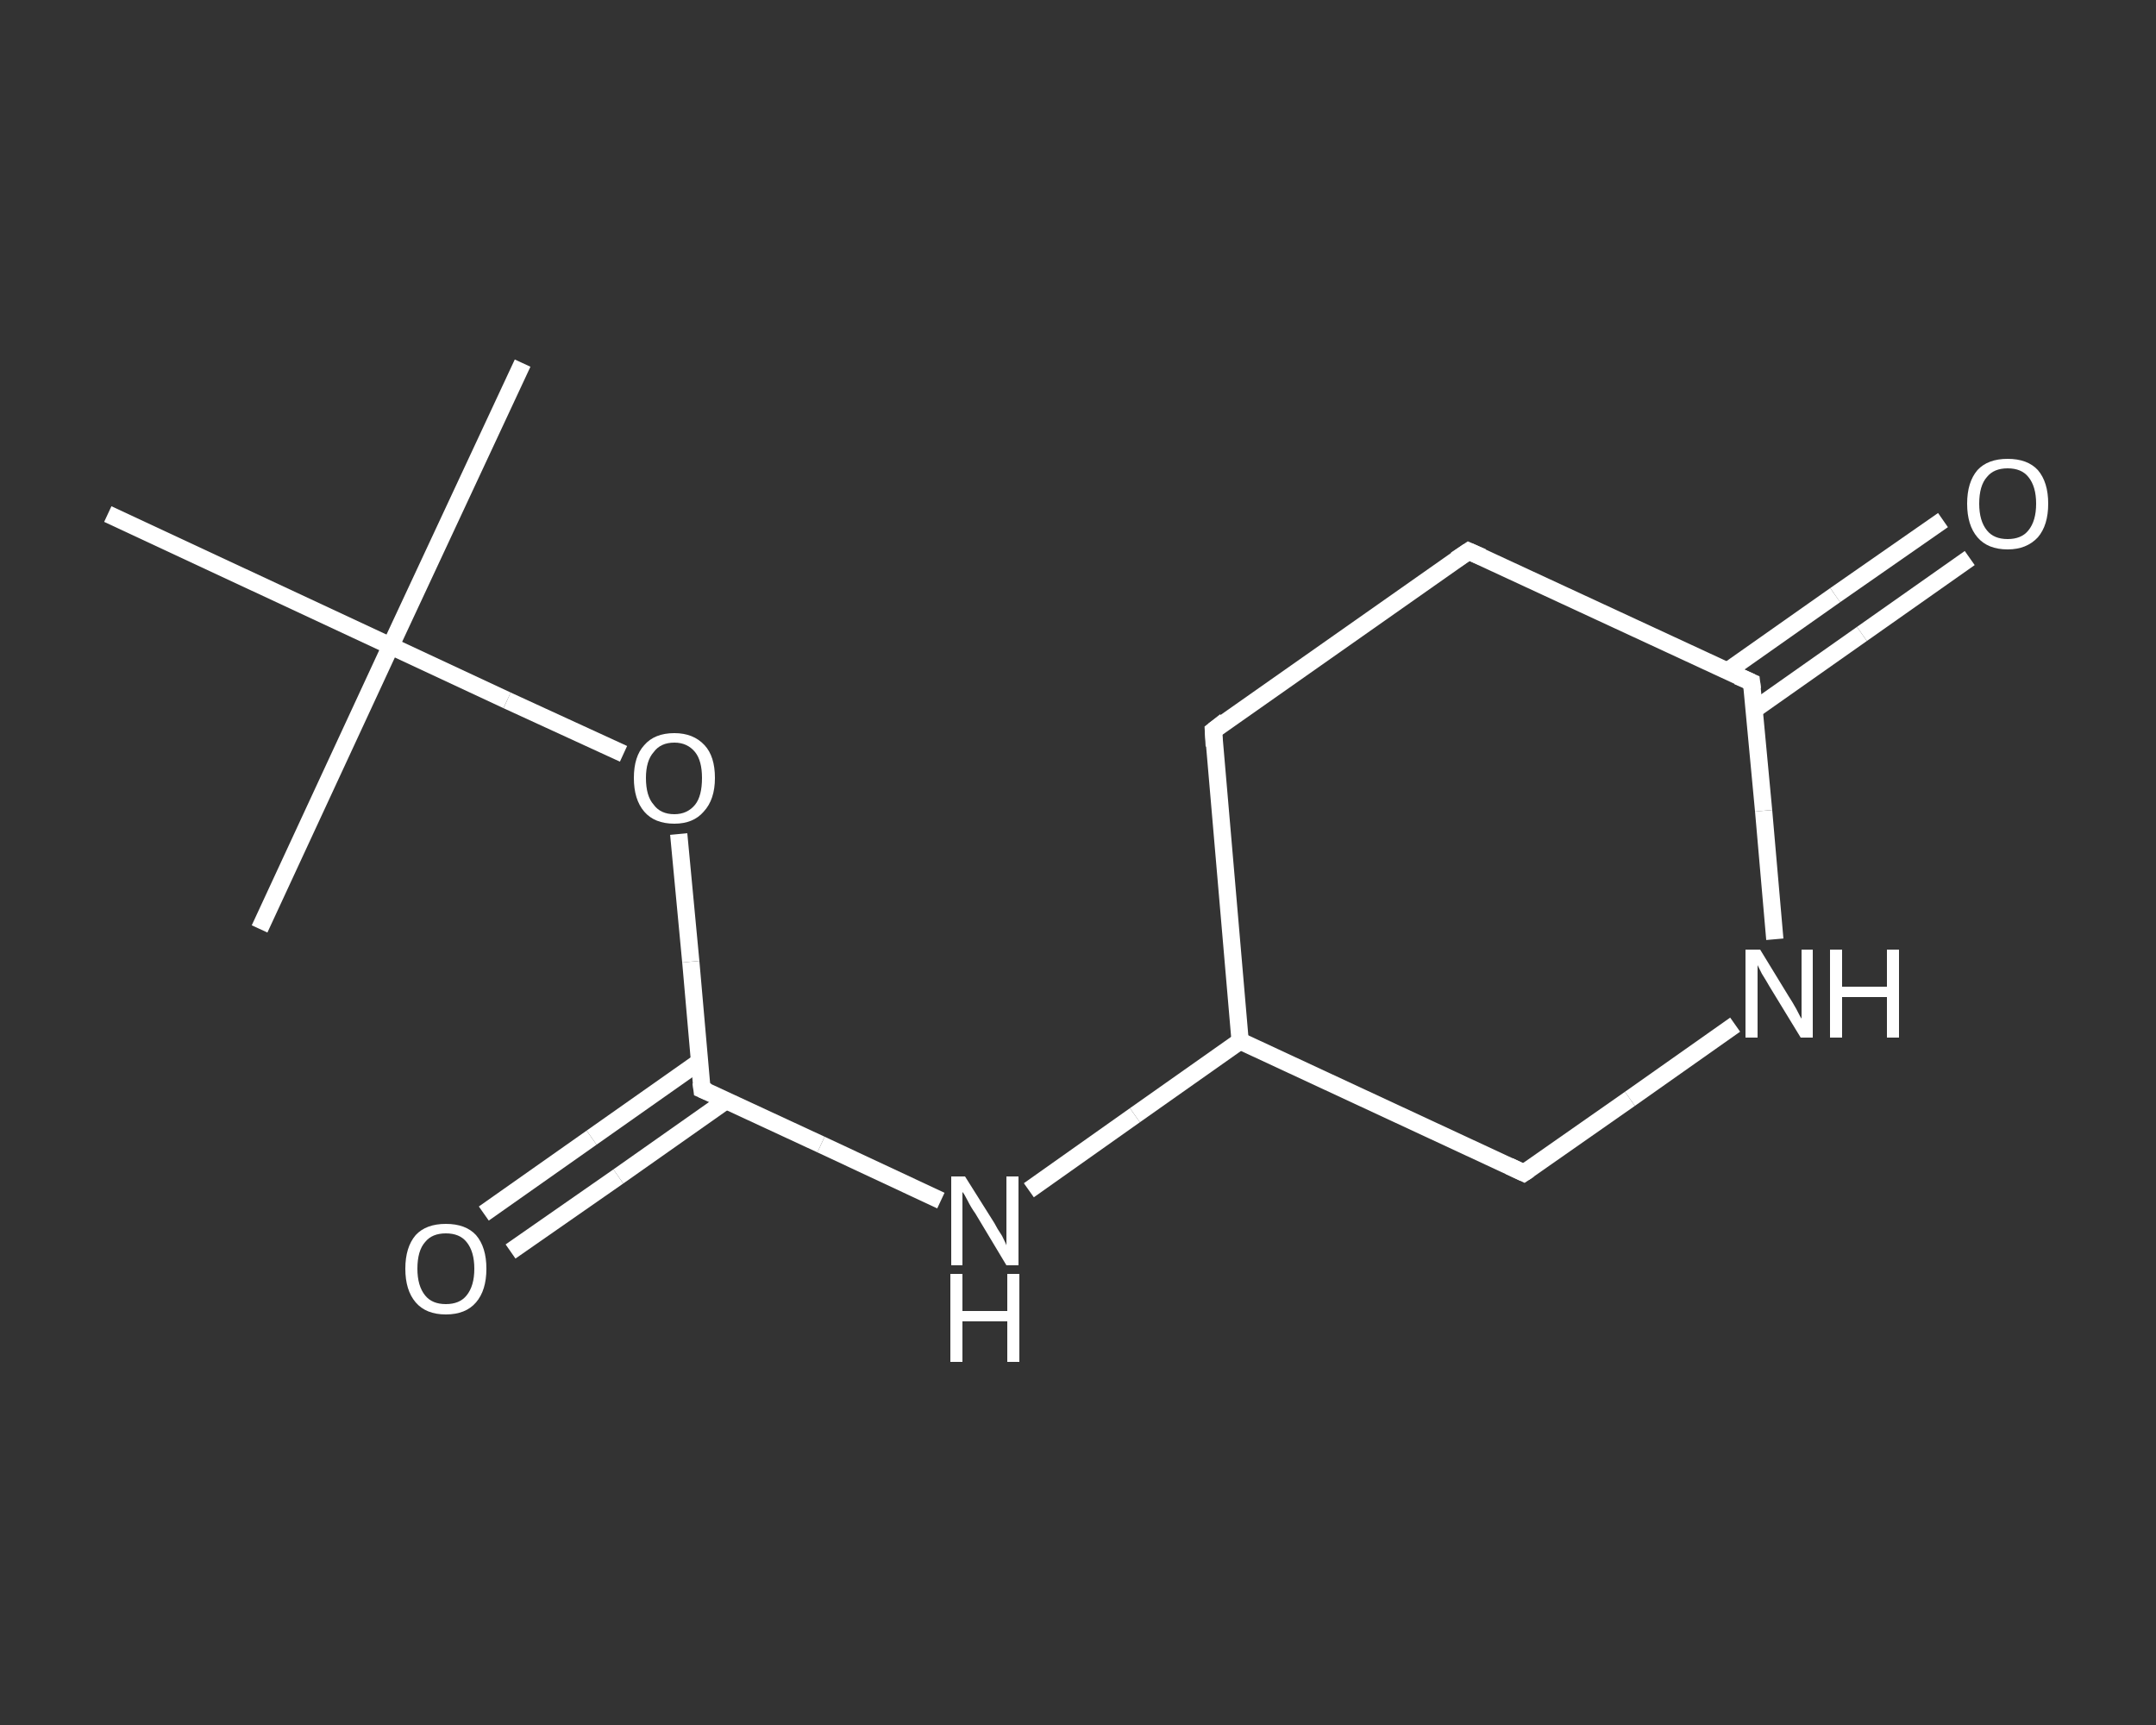 <?xml version='1.0' encoding='iso-8859-1'?>
<svg version='1.1' baseProfile='full'
              xmlns='http://www.w3.org/2000/svg'
                      xmlns:rdkit='http://www.rdkit.org/xml'
                      xmlns:xlink='http://www.w3.org/1999/xlink'
                  xml:space='preserve'
width='250px' height='200px' viewBox='0 0 250 200'>
<rect x="0" y="0" width="250" height="200" fill="#333333" stroke="none"/>
<!-- END OF HEADER -->
<rect style='opacity:1.0;fill:transparent;stroke:none' width='250.0' height='200.0' x='0.0' y='0.0'> </rect>
<path class='bond-0 atom-0 atom-1' d='M 60.6,42.1 L 45.3,74.9' style='fill:none;fill-rule:evenodd;stroke:#FFFFFF;stroke-width:2.0px;stroke-linecap:butt;stroke-linejoin:miter;stroke-opacity:1' />
<path class='bond-1 atom-1 atom-2' d='M 45.3,74.9 L 30.1,107.7' style='fill:none;fill-rule:evenodd;stroke:#FFFFFF;stroke-width:2.0px;stroke-linecap:butt;stroke-linejoin:miter;stroke-opacity:1' />
<path class='bond-2 atom-1 atom-3' d='M 45.3,74.9 L 12.5,59.6' style='fill:none;fill-rule:evenodd;stroke:#FFFFFF;stroke-width:2.0px;stroke-linecap:butt;stroke-linejoin:miter;stroke-opacity:1' />
<path class='bond-3 atom-1 atom-4' d='M 45.3,74.9 L 58.8,81.2' style='fill:none;fill-rule:evenodd;stroke:#FFFFFF;stroke-width:2.0px;stroke-linecap:butt;stroke-linejoin:miter;stroke-opacity:1' />
<path class='bond-3 atom-1 atom-4' d='M 58.8,81.2 L 72.3,87.4' style='fill:none;fill-rule:evenodd;stroke:#FFFFFF;stroke-width:2.0px;stroke-linecap:butt;stroke-linejoin:miter;stroke-opacity:1' />
<path class='bond-4 atom-4 atom-5' d='M 78.7,96.7 L 80.1,111.5' style='fill:none;fill-rule:evenodd;stroke:#FFFFFF;stroke-width:2.0px;stroke-linecap:butt;stroke-linejoin:miter;stroke-opacity:1' />
<path class='bond-4 atom-4 atom-5' d='M 80.1,111.5 L 81.4,126.3' style='fill:none;fill-rule:evenodd;stroke:#FFFFFF;stroke-width:2.0px;stroke-linecap:butt;stroke-linejoin:miter;stroke-opacity:1' />
<path class='bond-5 atom-5 atom-6' d='M 81.1,123.1 L 68.6,131.9' style='fill:none;fill-rule:evenodd;stroke:#FFFFFF;stroke-width:2.0px;stroke-linecap:butt;stroke-linejoin:miter;stroke-opacity:1' />
<path class='bond-5 atom-5 atom-6' d='M 68.6,131.9 L 56.1,140.7' style='fill:none;fill-rule:evenodd;stroke:#FFFFFF;stroke-width:2.0px;stroke-linecap:butt;stroke-linejoin:miter;stroke-opacity:1' />
<path class='bond-5 atom-5 atom-6' d='M 84.2,127.6 L 71.7,136.4' style='fill:none;fill-rule:evenodd;stroke:#FFFFFF;stroke-width:2.0px;stroke-linecap:butt;stroke-linejoin:miter;stroke-opacity:1' />
<path class='bond-5 atom-5 atom-6' d='M 71.7,136.4 L 59.2,145.1' style='fill:none;fill-rule:evenodd;stroke:#FFFFFF;stroke-width:2.0px;stroke-linecap:butt;stroke-linejoin:miter;stroke-opacity:1' />
<path class='bond-6 atom-5 atom-7' d='M 81.4,126.3 L 95.2,132.7' style='fill:none;fill-rule:evenodd;stroke:#FFFFFF;stroke-width:2.0px;stroke-linecap:butt;stroke-linejoin:miter;stroke-opacity:1' />
<path class='bond-6 atom-5 atom-7' d='M 95.2,132.7 L 109.1,139.2' style='fill:none;fill-rule:evenodd;stroke:#FFFFFF;stroke-width:2.0px;stroke-linecap:butt;stroke-linejoin:miter;stroke-opacity:1' />
<path class='bond-7 atom-7 atom-8' d='M 119.3,138.0 L 131.6,129.3' style='fill:none;fill-rule:evenodd;stroke:#FFFFFF;stroke-width:2.0px;stroke-linecap:butt;stroke-linejoin:miter;stroke-opacity:1' />
<path class='bond-7 atom-7 atom-8' d='M 131.6,129.3 L 143.8,120.7' style='fill:none;fill-rule:evenodd;stroke:#FFFFFF;stroke-width:2.0px;stroke-linecap:butt;stroke-linejoin:miter;stroke-opacity:1' />
<path class='bond-8 atom-8 atom-9' d='M 143.8,120.7 L 140.7,84.7' style='fill:none;fill-rule:evenodd;stroke:#FFFFFF;stroke-width:2.0px;stroke-linecap:butt;stroke-linejoin:miter;stroke-opacity:1' />
<path class='bond-9 atom-9 atom-10' d='M 140.7,84.7 L 170.3,63.9' style='fill:none;fill-rule:evenodd;stroke:#FFFFFF;stroke-width:2.0px;stroke-linecap:butt;stroke-linejoin:miter;stroke-opacity:1' />
<path class='bond-10 atom-10 atom-11' d='M 170.3,63.9 L 203.1,79.1' style='fill:none;fill-rule:evenodd;stroke:#FFFFFF;stroke-width:2.0px;stroke-linecap:butt;stroke-linejoin:miter;stroke-opacity:1' />
<path class='bond-11 atom-11 atom-12' d='M 203.4,82.3 L 215.9,73.5' style='fill:none;fill-rule:evenodd;stroke:#FFFFFF;stroke-width:2.0px;stroke-linecap:butt;stroke-linejoin:miter;stroke-opacity:1' />
<path class='bond-11 atom-11 atom-12' d='M 215.9,73.5 L 228.4,64.7' style='fill:none;fill-rule:evenodd;stroke:#FFFFFF;stroke-width:2.0px;stroke-linecap:butt;stroke-linejoin:miter;stroke-opacity:1' />
<path class='bond-11 atom-11 atom-12' d='M 200.3,77.8 L 212.8,69.0' style='fill:none;fill-rule:evenodd;stroke:#FFFFFF;stroke-width:2.0px;stroke-linecap:butt;stroke-linejoin:miter;stroke-opacity:1' />
<path class='bond-11 atom-11 atom-12' d='M 212.8,69.0 L 225.3,60.3' style='fill:none;fill-rule:evenodd;stroke:#FFFFFF;stroke-width:2.0px;stroke-linecap:butt;stroke-linejoin:miter;stroke-opacity:1' />
<path class='bond-12 atom-11 atom-13' d='M 203.1,79.1 L 204.5,94.0' style='fill:none;fill-rule:evenodd;stroke:#FFFFFF;stroke-width:2.0px;stroke-linecap:butt;stroke-linejoin:miter;stroke-opacity:1' />
<path class='bond-12 atom-11 atom-13' d='M 204.5,94.0 L 205.8,108.9' style='fill:none;fill-rule:evenodd;stroke:#FFFFFF;stroke-width:2.0px;stroke-linecap:butt;stroke-linejoin:miter;stroke-opacity:1' />
<path class='bond-13 atom-13 atom-14' d='M 201.2,118.8 L 189.0,127.4' style='fill:none;fill-rule:evenodd;stroke:#FFFFFF;stroke-width:2.0px;stroke-linecap:butt;stroke-linejoin:miter;stroke-opacity:1' />
<path class='bond-13 atom-13 atom-14' d='M 189.0,127.4 L 176.7,136.0' style='fill:none;fill-rule:evenodd;stroke:#FFFFFF;stroke-width:2.0px;stroke-linecap:butt;stroke-linejoin:miter;stroke-opacity:1' />
<path class='bond-14 atom-14 atom-8' d='M 176.7,136.0 L 143.8,120.7' style='fill:none;fill-rule:evenodd;stroke:#FFFFFF;stroke-width:2.0px;stroke-linecap:butt;stroke-linejoin:miter;stroke-opacity:1' />
<path d='M 81.3,125.5 L 81.4,126.3 L 82.1,126.6' style='fill:none;stroke:#FFFFFF;stroke-width:2.0px;stroke-linecap:butt;stroke-linejoin:miter;stroke-opacity:1;' />
<path d='M 140.8,86.5 L 140.7,84.7 L 142.1,83.6' style='fill:none;stroke:#FFFFFF;stroke-width:2.0px;stroke-linecap:butt;stroke-linejoin:miter;stroke-opacity:1;' />
<path d='M 168.8,64.9 L 170.3,63.9 L 171.9,64.6' style='fill:none;stroke:#FFFFFF;stroke-width:2.0px;stroke-linecap:butt;stroke-linejoin:miter;stroke-opacity:1;' />
<path d='M 201.5,78.4 L 203.1,79.1 L 203.2,79.9' style='fill:none;stroke:#FFFFFF;stroke-width:2.0px;stroke-linecap:butt;stroke-linejoin:miter;stroke-opacity:1;' />
<path d='M 177.3,135.6 L 176.7,136.0 L 175.0,135.2' style='fill:none;stroke:#FFFFFF;stroke-width:2.0px;stroke-linecap:butt;stroke-linejoin:miter;stroke-opacity:1;' />
<path class='atom-4' d='M 73.5 90.2
Q 73.5 87.7, 74.7 86.4
Q 75.9 85.0, 78.2 85.0
Q 80.4 85.0, 81.7 86.4
Q 82.9 87.7, 82.9 90.2
Q 82.9 92.7, 81.6 94.1
Q 80.4 95.5, 78.2 95.5
Q 75.9 95.5, 74.7 94.1
Q 73.5 92.7, 73.5 90.2
M 78.2 94.4
Q 79.7 94.4, 80.6 93.3
Q 81.4 92.3, 81.4 90.2
Q 81.4 88.2, 80.6 87.2
Q 79.7 86.1, 78.2 86.1
Q 76.6 86.1, 75.8 87.2
Q 74.9 88.2, 74.9 90.2
Q 74.9 92.3, 75.8 93.3
Q 76.6 94.4, 78.2 94.4
' fill='#FFFFFF'/>
<path class='atom-6' d='M 47.0 147.1
Q 47.0 144.6, 48.2 143.2
Q 49.4 141.9, 51.7 141.9
Q 54.0 141.9, 55.2 143.2
Q 56.4 144.6, 56.4 147.1
Q 56.4 149.6, 55.2 151.0
Q 54.0 152.4, 51.7 152.4
Q 49.4 152.4, 48.2 151.0
Q 47.0 149.6, 47.0 147.1
M 51.7 151.2
Q 53.3 151.2, 54.1 150.2
Q 55.0 149.1, 55.0 147.1
Q 55.0 145.1, 54.1 144.0
Q 53.3 143.0, 51.7 143.0
Q 50.1 143.0, 49.3 144.0
Q 48.4 145.0, 48.4 147.1
Q 48.4 149.1, 49.3 150.2
Q 50.1 151.2, 51.7 151.2
' fill='#FFFFFF'/>
<path class='atom-7' d='M 111.9 136.4
L 115.3 141.8
Q 115.6 142.4, 116.2 143.3
Q 116.7 144.3, 116.7 144.4
L 116.7 136.4
L 118.1 136.4
L 118.1 146.7
L 116.7 146.7
L 113.1 140.7
Q 112.6 140.0, 112.2 139.2
Q 111.8 138.4, 111.6 138.2
L 111.6 146.7
L 110.3 146.7
L 110.3 136.4
L 111.9 136.4
' fill='#FFFFFF'/>
<path class='atom-7' d='M 110.2 147.7
L 111.6 147.7
L 111.6 152.0
L 116.8 152.0
L 116.8 147.7
L 118.2 147.7
L 118.2 157.9
L 116.8 157.9
L 116.8 153.2
L 111.6 153.2
L 111.6 157.9
L 110.2 157.9
L 110.2 147.7
' fill='#FFFFFF'/>
<path class='atom-12' d='M 228.1 58.4
Q 228.1 55.9, 229.3 54.5
Q 230.5 53.2, 232.8 53.2
Q 235.1 53.2, 236.3 54.5
Q 237.5 55.9, 237.5 58.4
Q 237.5 60.9, 236.3 62.3
Q 235.0 63.7, 232.8 63.7
Q 230.5 63.7, 229.3 62.3
Q 228.1 60.9, 228.1 58.4
M 232.8 62.5
Q 234.4 62.5, 235.2 61.5
Q 236.1 60.4, 236.1 58.4
Q 236.1 56.4, 235.2 55.3
Q 234.4 54.3, 232.8 54.3
Q 231.2 54.3, 230.4 55.3
Q 229.5 56.3, 229.5 58.4
Q 229.5 60.4, 230.4 61.5
Q 231.2 62.5, 232.8 62.5
' fill='#FFFFFF'/>
<path class='atom-13' d='M 204.1 110.1
L 207.4 115.5
Q 207.8 116.1, 208.3 117.0
Q 208.8 118.0, 208.9 118.1
L 208.9 110.1
L 210.2 110.1
L 210.2 120.3
L 208.8 120.3
L 205.2 114.4
Q 204.8 113.7, 204.3 112.9
Q 203.9 112.1, 203.8 111.9
L 203.8 120.3
L 202.4 120.3
L 202.4 110.1
L 204.1 110.1
' fill='#FFFFFF'/>
<path class='atom-13' d='M 212.2 110.1
L 213.6 110.1
L 213.6 114.4
L 218.8 114.4
L 218.8 110.1
L 220.2 110.1
L 220.2 120.3
L 218.8 120.3
L 218.8 115.6
L 213.6 115.6
L 213.6 120.3
L 212.2 120.3
L 212.2 110.1
' fill='#FFFFFF'/>
</svg>
